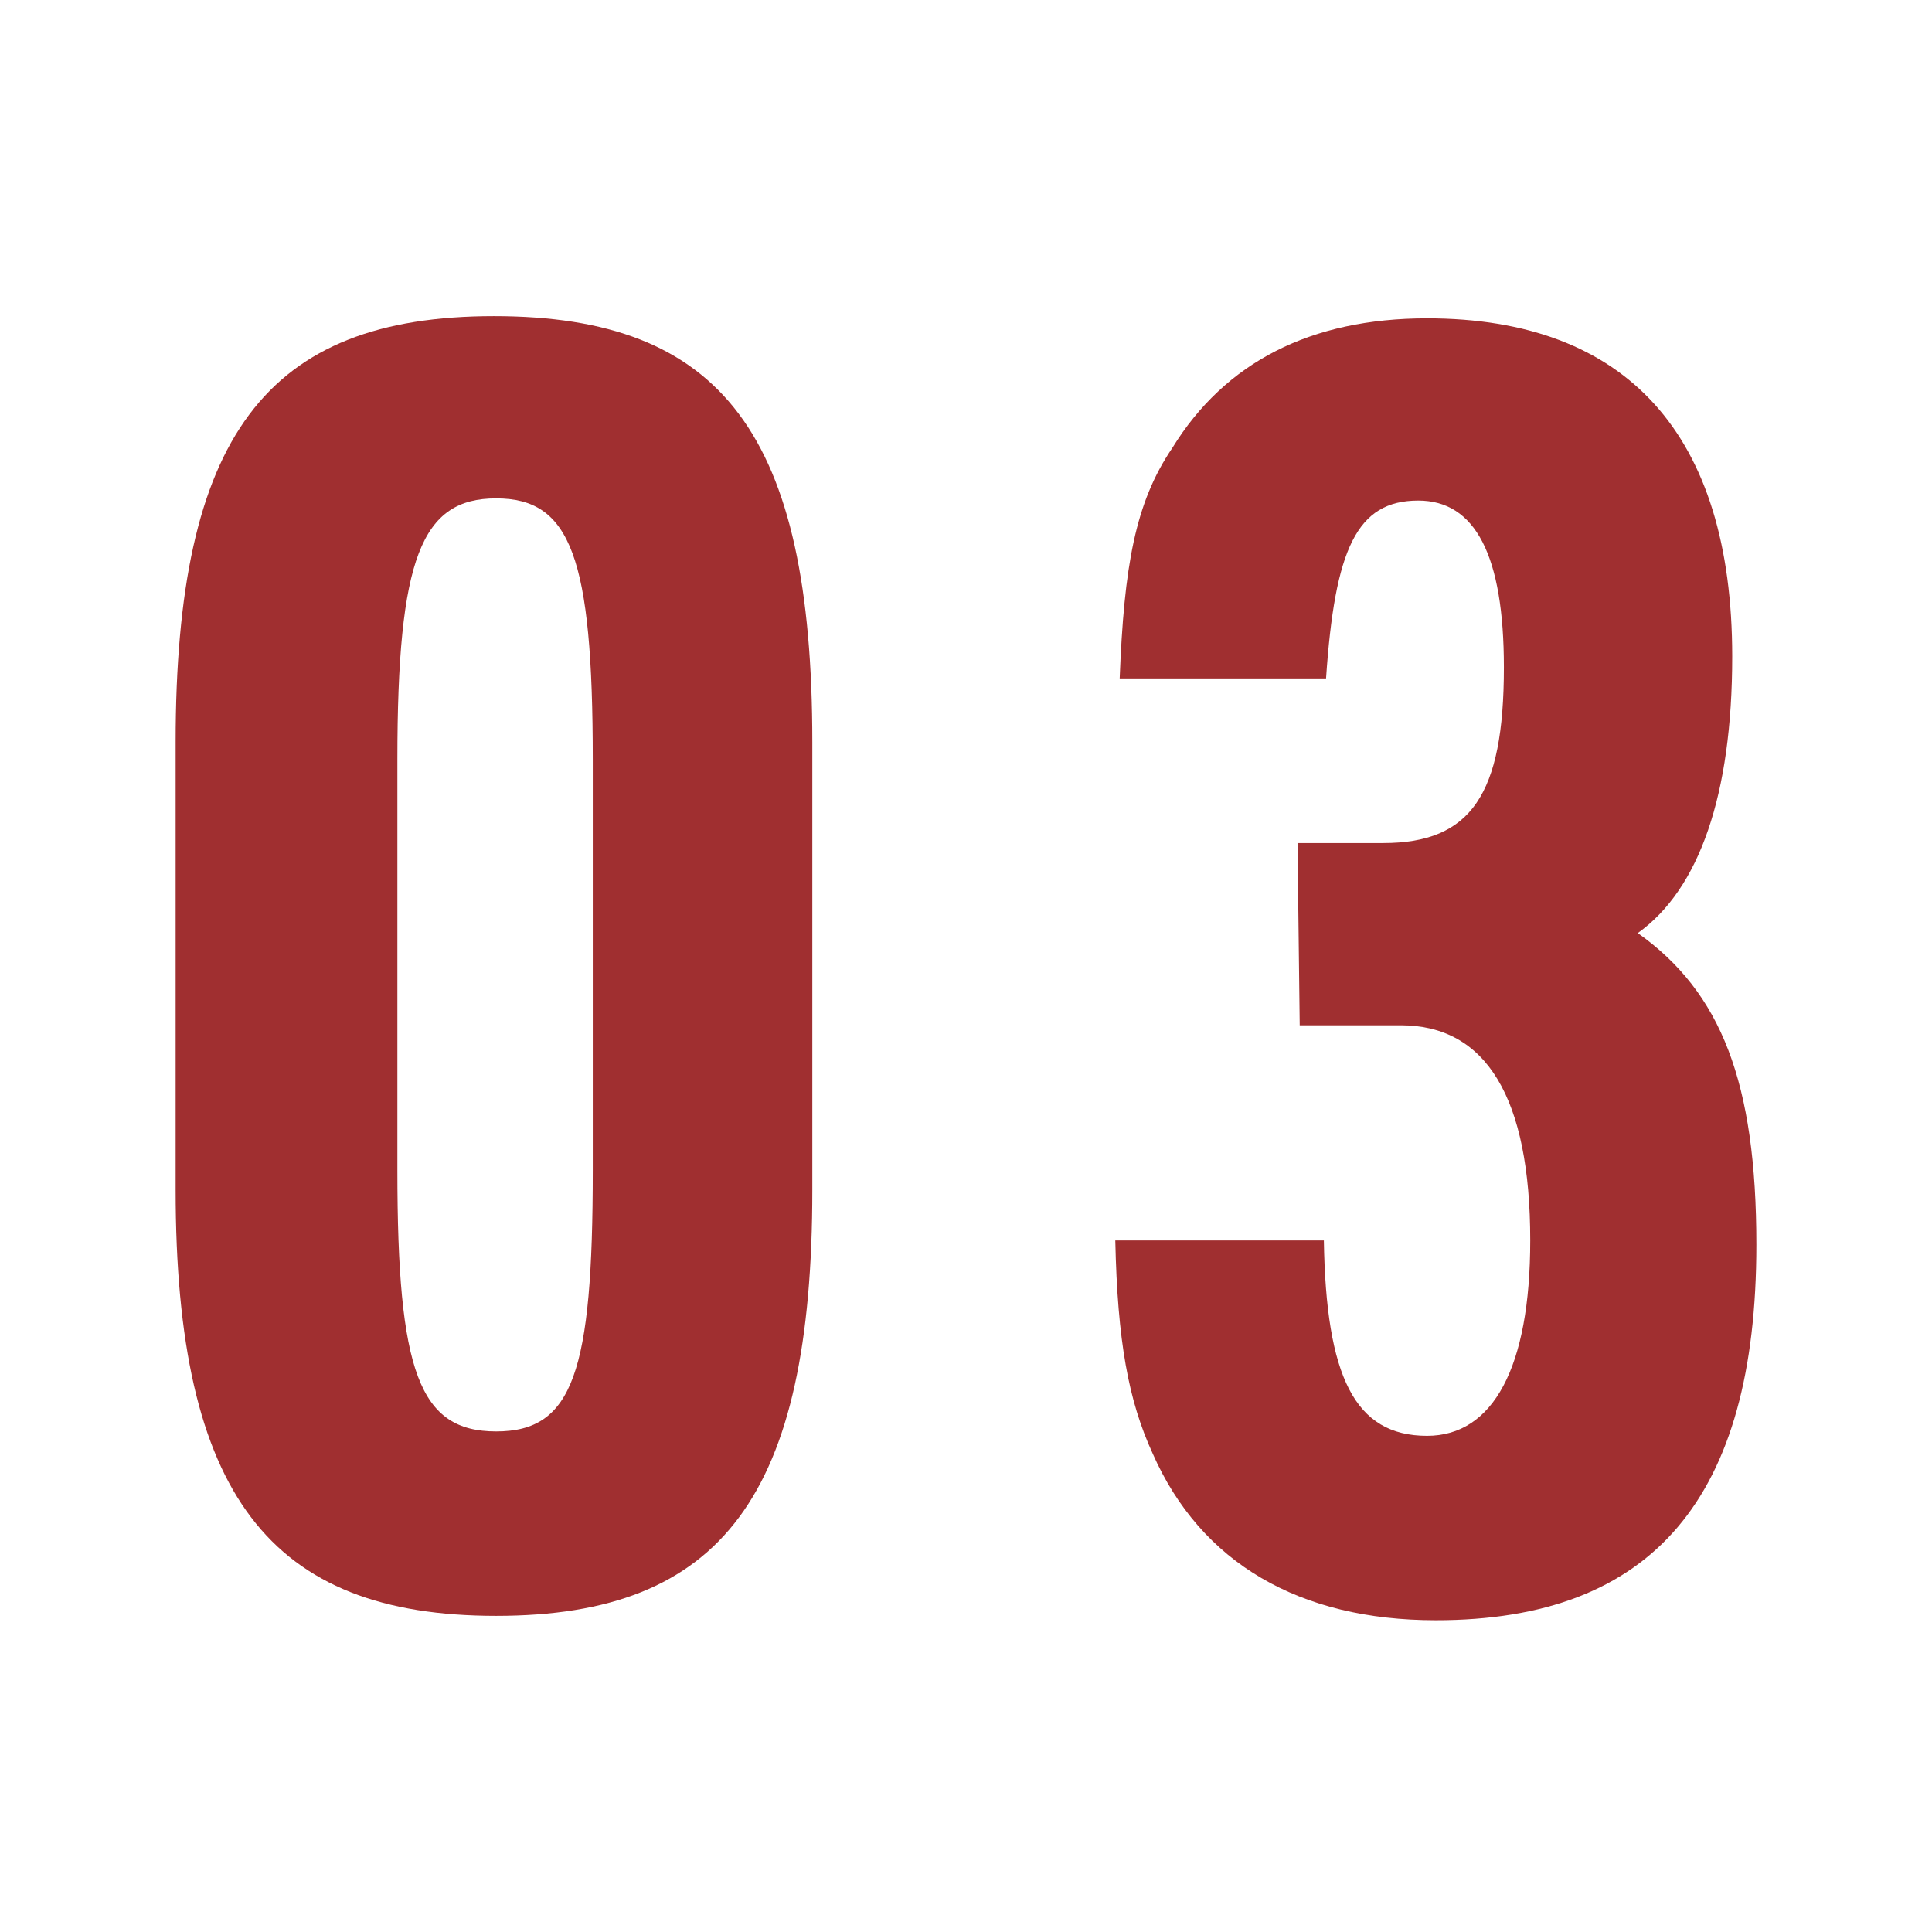 <?xml version="1.0" encoding="utf-8"?>
<!-- Generator: Adobe Illustrator 24.3.0, SVG Export Plug-In . SVG Version: 6.00 Build 0)  -->
<svg version="1.1" id="レイヤー_1" xmlns="http://www.w3.org/2000/svg" xmlns:xlink="http://www.w3.org/1999/xlink" x="0px"
	 y="0px" viewBox="0 0 88 88" style="enable-background:new 0 0 88 88;" xml:space="preserve">
<style type="text/css">
	.st0{fill:#A02F30;}
</style>
<g>
	<path class="st0" d="M8,33.8c0-13.9,4.1-19.4,14.5-19.4S37,19.8,37,33.8v20.4c0,13.9-4.1,19.4-14.4,19.4S8,68.1,8,54.2V33.8z
		 M27,34.6c0-9.2-1-11.9-4.4-11.9s-4.5,2.7-4.5,11.9v18.7c0,9.2,1,11.9,4.5,11.9S27,62.5,27,53.3V34.6z"/>
	<path class="st0" d="M59.1,38.4H63c4,0,5.5-2.2,5.5-8c0-5.1-1.3-7.6-3.9-7.6c-2.8,0-3.8,2.2-4.2,8.1H51c0.2-5.1,0.7-8,2.4-10.5
		c2.4-3.9,6.3-5.9,11.6-5.9c9.1,0,13.9,5.3,13.9,15.4c0,6.3-1.5,10.6-4.3,12.6c3.8,2.7,5.4,6.8,5.4,14.2c0,11.5-4.7,17.1-14.6,17.1
		c-6.2,0-10.7-2.6-12.9-7.6c-1.1-2.4-1.6-5.1-1.7-9.7h9.5c0.1,6.2,1.4,8.9,4.7,8.9c3,0,4.7-3.1,4.7-8.9c0-6.5-2-9.8-5.9-9.8h-4.6
		L59.1,38.4L59.1,38.4z"/>
</g>
</svg>
